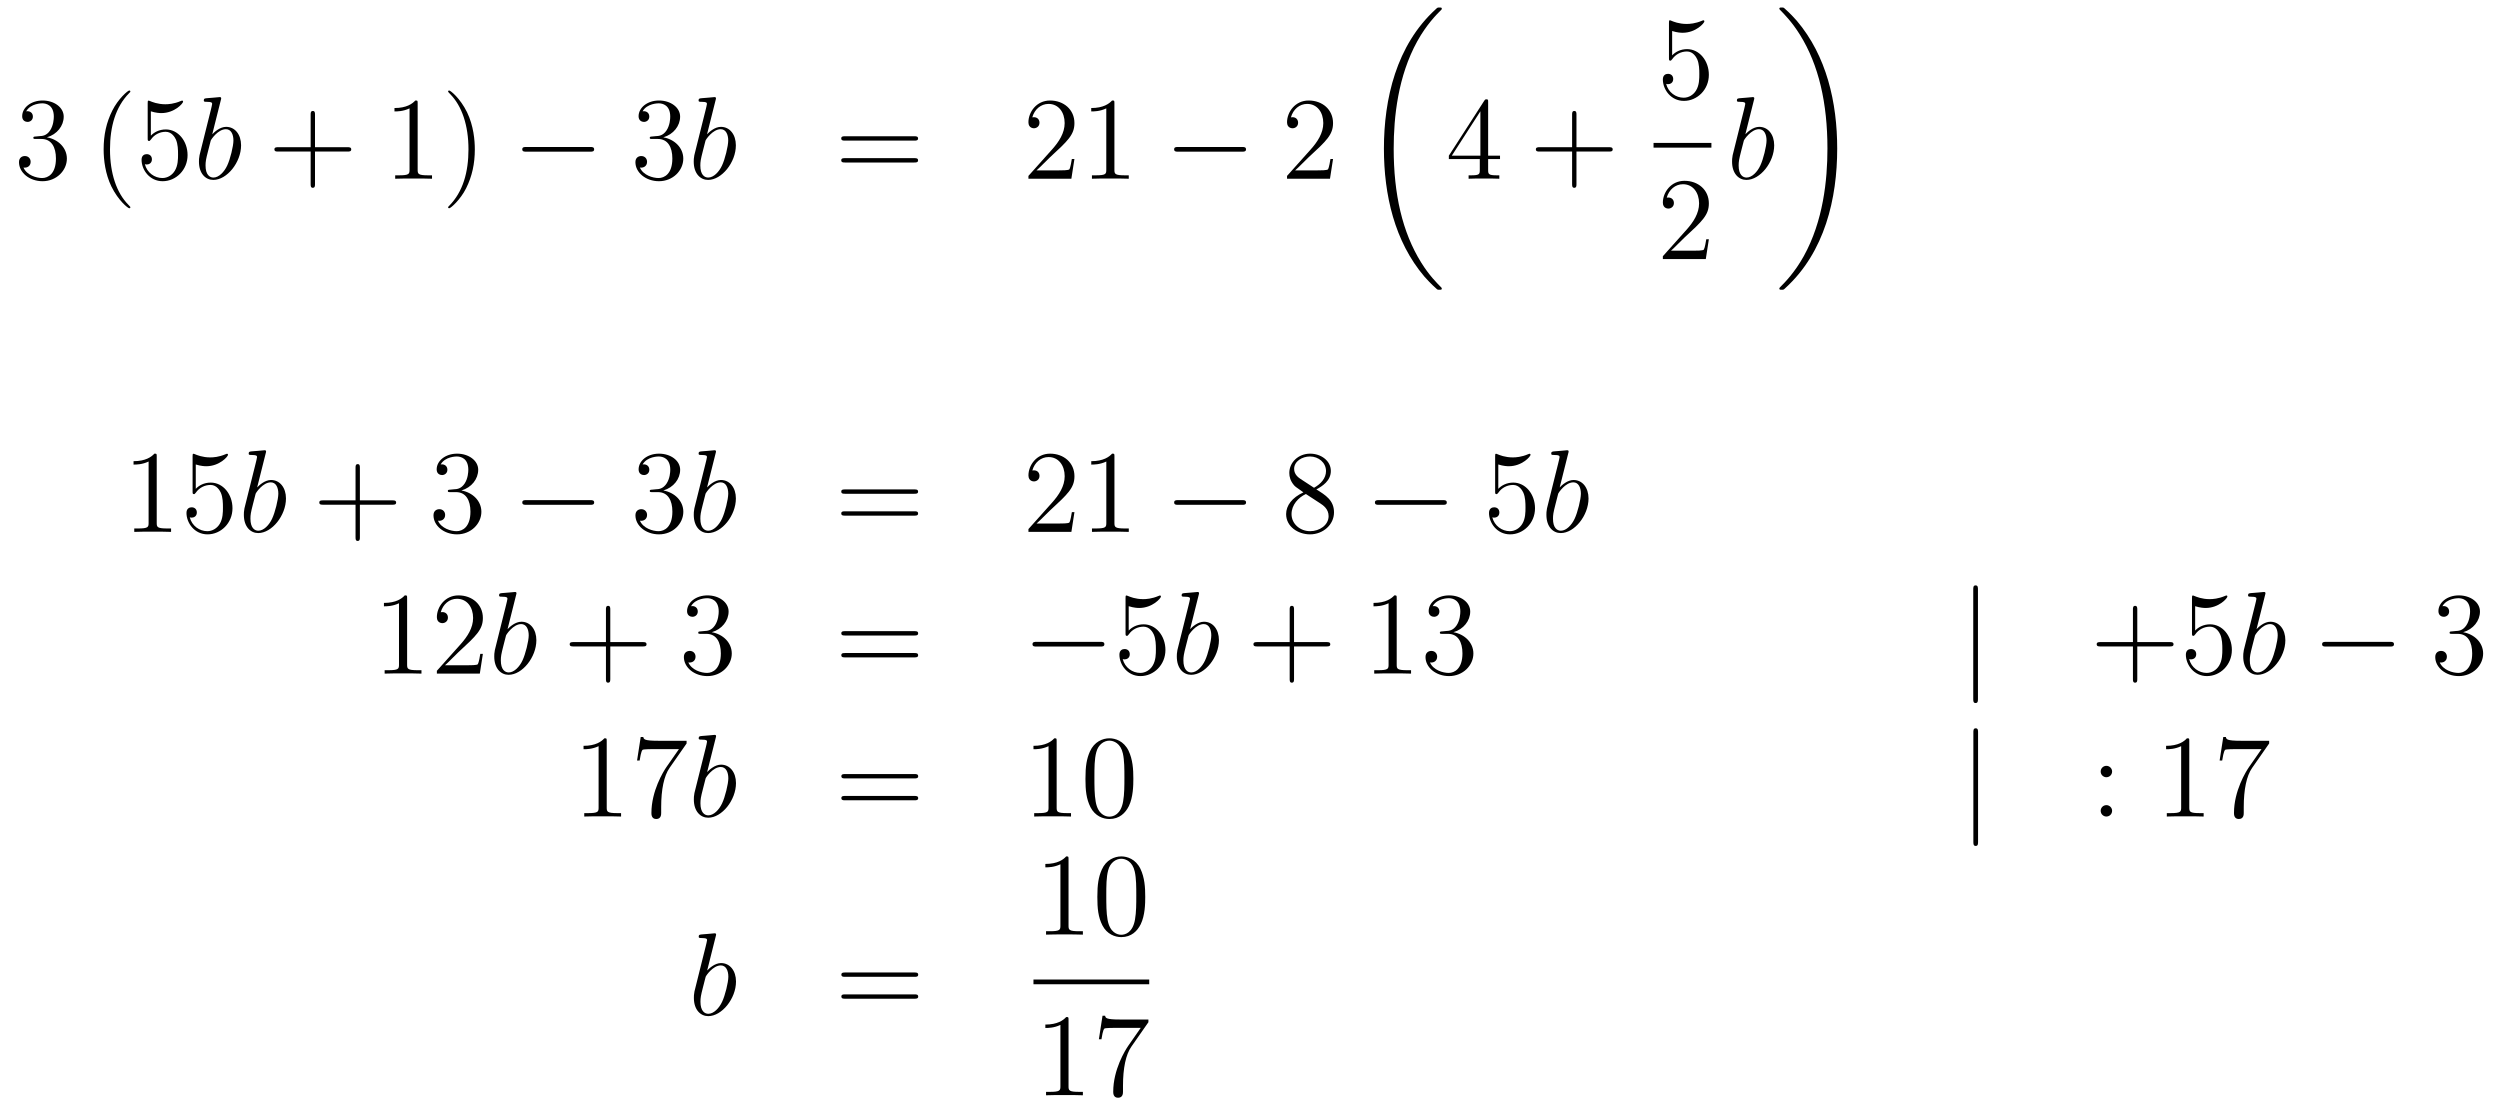 <?xml version='1.0'?>
<!-- This file was generated by dvisvgm 1.14.1 -->
<svg height='112pt' version='1.1' viewBox='0 -112 254 112' width='254pt' xmlns='http://www.w3.org/2000/svg' xmlns:xlink='http://www.w3.org/1999/xlink'>
<g id='page1'>
<g transform='matrix(1 0 0 1 -132 555)'>
<path d='M135.64 -653.132C135.436 -653.12 135.388 -653.107 135.388 -653C135.388 -652.881 135.448 -652.881 135.663 -652.881H136.213C137.229 -652.881 137.684 -652.044 137.684 -650.896C137.684 -649.33 136.871 -648.912 136.285 -648.912C135.711 -648.912 134.731 -649.187 134.384 -649.976C134.767 -649.916 135.113 -650.131 135.113 -650.561C135.113 -650.908 134.862 -651.147 134.528 -651.147C134.241 -651.147 133.93 -650.98 133.93 -650.526C133.93 -649.462 134.994 -648.589 136.321 -648.589C137.743 -648.589 138.795 -649.677 138.795 -650.884C138.795 -651.984 137.911 -652.845 136.763 -653.048C137.803 -653.347 138.473 -654.219 138.473 -655.152C138.473 -656.096 137.493 -656.789 136.333 -656.789C135.138 -656.789 134.253 -656.06 134.253 -655.188C134.253 -654.709 134.623 -654.614 134.803 -654.614C135.054 -654.614 135.341 -654.793 135.341 -655.152C135.341 -655.534 135.054 -655.702 134.791 -655.702C134.719 -655.702 134.695 -655.702 134.659 -655.69C135.113 -656.502 136.237 -656.502 136.297 -656.502C136.692 -656.502 137.468 -656.323 137.468 -655.152C137.468 -654.925 137.433 -654.255 137.086 -653.741C136.728 -653.215 136.321 -653.179 135.998 -653.167L135.64 -653.132Z' fill-rule='evenodd'/>
<path d='M145.244 -645.935C145.244 -645.971 145.244 -645.995 145.041 -646.198C143.845 -647.406 143.176 -649.378 143.176 -651.817C143.176 -654.136 143.738 -656.132 145.125 -657.543C145.244 -657.65 145.244 -657.674 145.244 -657.71C145.244 -657.782 145.184 -657.806 145.136 -657.806C144.981 -657.806 144.001 -656.945 143.415 -655.773C142.806 -654.566 142.53 -653.287 142.53 -651.817C142.53 -650.752 142.698 -649.33 143.319 -648.051C144.024 -646.617 145.005 -645.839 145.136 -645.839C145.184 -645.839 145.244 -645.863 145.244 -645.935Z' fill-rule='evenodd'/>
<path d='M147.327 -655.69C147.842 -655.522 148.26 -655.51 148.392 -655.51C149.742 -655.51 150.603 -656.502 150.603 -656.67C150.603 -656.718 150.579 -656.778 150.507 -656.778C150.483 -656.778 150.46 -656.778 150.352 -656.73C149.682 -656.443 149.109 -656.407 148.798 -656.407C148.009 -656.407 147.447 -656.646 147.22 -656.742C147.136 -656.778 147.113 -656.778 147.101 -656.778C147.005 -656.778 147.005 -656.706 147.005 -656.514V-652.964C147.005 -652.749 147.005 -652.677 147.148 -652.677C147.208 -652.677 147.22 -652.689 147.34 -652.833C147.674 -653.323 148.236 -653.61 148.834 -653.61C149.468 -653.61 149.778 -653.024 149.874 -652.821C150.077 -652.354 150.089 -651.769 150.089 -651.314C150.089 -650.86 150.089 -650.179 149.754 -649.641C149.491 -649.211 149.025 -648.912 148.499 -648.912C147.71 -648.912 146.933 -649.45 146.718 -650.322C146.778 -650.298 146.849 -650.287 146.909 -650.287C147.113 -650.287 147.435 -650.406 147.435 -650.812C147.435 -651.147 147.208 -651.338 146.909 -651.338C146.694 -651.338 146.383 -651.231 146.383 -650.765C146.383 -649.748 147.196 -648.589 148.523 -648.589C149.874 -648.589 151.057 -649.725 151.057 -651.243C151.057 -652.665 150.101 -653.849 148.846 -653.849C148.164 -653.849 147.638 -653.55 147.327 -653.215V-655.69Z' fill-rule='evenodd'/>
<path d='M154.438 -656.837C154.45 -656.885 154.474 -656.957 154.474 -657.017C154.474 -657.136 154.354 -657.136 154.33 -657.136C154.318 -657.136 153.888 -657.1 153.673 -657.076C153.47 -657.064 153.29 -657.041 153.075 -657.028C152.788 -657.005 152.705 -656.993 152.705 -656.778C152.705 -656.658 152.824 -656.658 152.944 -656.658C153.553 -656.658 153.553 -656.55 153.553 -656.431C153.553 -656.347 153.458 -656.001 153.41 -655.785L153.123 -654.638C153.003 -654.16 152.322 -651.446 152.274 -651.231C152.214 -650.932 152.214 -650.729 152.214 -650.573C152.214 -649.354 152.896 -648.72 153.673 -648.72C155.06 -648.72 156.494 -650.502 156.494 -652.235C156.494 -653.335 155.872 -654.112 154.976 -654.112C154.354 -654.112 153.792 -653.598 153.565 -653.359L154.438 -656.837ZM153.685 -648.96C153.302 -648.96 152.884 -649.247 152.884 -650.179C152.884 -650.573 152.919 -650.8 153.135 -651.637C153.171 -651.793 153.362 -652.558 153.41 -652.713C153.434 -652.809 154.139 -653.873 154.952 -653.873C155.478 -653.873 155.717 -653.347 155.717 -652.725C155.717 -652.151 155.382 -650.8 155.083 -650.179C154.785 -649.533 154.235 -648.96 153.685 -648.96Z' fill-rule='evenodd'/>
<path d='M164.004 -651.601H167.303C167.471 -651.601 167.686 -651.601 167.686 -651.817C167.686 -652.044 167.483 -652.044 167.303 -652.044H164.004V-655.343C164.004 -655.51 164.004 -655.726 163.789 -655.726C163.562 -655.726 163.562 -655.522 163.562 -655.343V-652.044H160.263C160.095 -652.044 159.88 -652.044 159.88 -651.828C159.88 -651.601 160.083 -651.601 160.263 -651.601H163.562V-648.302C163.562 -648.135 163.562 -647.92 163.777 -647.92C164.004 -647.92 164.004 -648.123 164.004 -648.302V-651.601Z' fill-rule='evenodd'/>
<path d='M174.434 -656.502C174.434 -656.778 174.434 -656.789 174.195 -656.789C173.908 -656.467 173.311 -656.024 172.079 -656.024V-655.678C172.354 -655.678 172.952 -655.678 173.609 -655.988V-649.76C173.609 -649.33 173.574 -649.187 172.522 -649.187H172.151V-648.84C172.474 -648.864 173.633 -648.864 174.028 -648.864C174.423 -648.864 175.57 -648.864 175.893 -648.84V-649.187H175.522C174.47 -649.187 174.434 -649.33 174.434 -649.76V-656.502ZM180.242 -651.817C180.242 -652.725 180.123 -654.207 179.454 -655.594C178.748 -657.028 177.768 -657.806 177.636 -657.806C177.589 -657.806 177.529 -657.782 177.529 -657.71C177.529 -657.674 177.529 -657.65 177.732 -657.447C178.928 -656.24 179.597 -654.267 179.597 -651.828C179.597 -649.509 179.035 -647.513 177.648 -646.102C177.529 -645.995 177.529 -645.971 177.529 -645.935C177.529 -645.863 177.589 -645.839 177.636 -645.839C177.792 -645.839 178.772 -646.7 179.358 -647.872C179.968 -649.091 180.242 -650.382 180.242 -651.817Z' fill-rule='evenodd'/>
<path d='M191.947 -651.589C192.15 -651.589 192.365 -651.589 192.365 -651.828C192.365 -652.068 192.15 -652.068 191.947 -652.068H185.48C185.277 -652.068 185.061 -652.068 185.061 -651.828C185.061 -651.589 185.277 -651.589 185.48 -651.589H191.947Z' fill-rule='evenodd'/>
<path d='M198.268 -653.132C198.064 -653.12 198.016 -653.107 198.016 -653C198.016 -652.881 198.076 -652.881 198.29 -652.881H198.841C199.856 -652.881 200.311 -652.044 200.311 -650.896C200.311 -649.33 199.499 -648.912 198.912 -648.912C198.338 -648.912 197.358 -649.187 197.011 -649.976C197.394 -649.916 197.741 -650.131 197.741 -650.561C197.741 -650.908 197.49 -651.147 197.155 -651.147C196.868 -651.147 196.558 -650.98 196.558 -650.526C196.558 -649.462 197.622 -648.589 198.948 -648.589C200.371 -648.589 201.422 -649.677 201.422 -650.884C201.422 -651.984 200.538 -652.845 199.391 -653.048C200.43 -653.347 201.1 -654.219 201.1 -655.152C201.1 -656.096 200.12 -656.789 198.96 -656.789C197.765 -656.789 196.88 -656.06 196.88 -655.188C196.88 -654.709 197.251 -654.614 197.43 -654.614C197.681 -654.614 197.968 -654.793 197.968 -655.152C197.968 -655.534 197.681 -655.702 197.418 -655.702C197.346 -655.702 197.323 -655.702 197.287 -655.69C197.741 -656.502 198.864 -656.502 198.924 -656.502C199.319 -656.502 200.095 -656.323 200.095 -655.152C200.095 -654.925 200.06 -654.255 199.714 -653.741C199.355 -653.215 198.948 -653.179 198.625 -653.167L198.268 -653.132Z' fill-rule='evenodd'/>
<path d='M204.708 -656.837C204.72 -656.885 204.744 -656.957 204.744 -657.017C204.744 -657.136 204.624 -657.136 204.6 -657.136C204.588 -657.136 204.158 -657.1 203.942 -657.076C203.74 -657.064 203.56 -657.041 203.345 -657.028C203.058 -657.005 202.974 -656.993 202.974 -656.778C202.974 -656.658 203.094 -656.658 203.214 -656.658C203.824 -656.658 203.824 -656.55 203.824 -656.431C203.824 -656.347 203.728 -656.001 203.68 -655.785L203.393 -654.638C203.273 -654.16 202.592 -651.446 202.544 -651.231C202.484 -650.932 202.484 -650.729 202.484 -650.573C202.484 -649.354 203.166 -648.72 203.942 -648.72C205.33 -648.72 206.764 -650.502 206.764 -652.235C206.764 -653.335 206.142 -654.112 205.246 -654.112C204.624 -654.112 204.062 -653.598 203.836 -653.359L204.708 -656.837ZM203.954 -648.96C203.572 -648.96 203.154 -649.247 203.154 -650.179C203.154 -650.573 203.189 -650.8 203.405 -651.637C203.441 -651.793 203.632 -652.558 203.68 -652.713C203.704 -652.809 204.409 -653.873 205.222 -653.873C205.747 -653.873 205.987 -653.347 205.987 -652.725C205.987 -652.151 205.652 -650.8 205.354 -650.179C205.055 -649.533 204.504 -648.96 203.954 -648.96Z' fill-rule='evenodd'/>
<path d='M224.893 -652.713C225.06 -652.713 225.276 -652.713 225.276 -652.928C225.276 -653.155 225.073 -653.155 224.893 -653.155H217.853C217.685 -653.155 217.47 -653.155 217.47 -652.94C217.47 -652.713 217.673 -652.713 217.853 -652.713H224.893ZM224.893 -650.49C225.06 -650.49 225.276 -650.49 225.276 -650.705C225.276 -650.932 225.073 -650.932 224.893 -650.932H217.853C217.685 -650.932 217.47 -650.932 217.47 -650.717C217.47 -650.49 217.673 -650.49 217.853 -650.49H224.893Z' fill-rule='evenodd'/>
<path d='M241.162 -650.848H240.899C240.863 -650.645 240.767 -649.987 240.647 -649.796C240.564 -649.689 239.882 -649.689 239.524 -649.689H237.312C237.635 -649.964 238.364 -650.729 238.675 -651.016C240.492 -652.689 241.162 -653.311 241.162 -654.494C241.162 -655.869 240.073 -656.789 238.687 -656.789C237.3 -656.789 236.488 -655.606 236.488 -654.578C236.488 -653.968 237.013 -653.968 237.049 -653.968C237.3 -653.968 237.611 -654.147 237.611 -654.53C237.611 -654.865 237.384 -655.092 237.049 -655.092C236.941 -655.092 236.917 -655.092 236.881 -655.08C237.109 -655.893 237.755 -656.443 238.531 -656.443C239.548 -656.443 240.169 -655.594 240.169 -654.494C240.169 -653.478 239.584 -652.593 238.902 -651.828L236.488 -649.127V-648.84H240.851L241.162 -650.848ZM245.224 -656.502C245.224 -656.778 245.224 -656.789 244.985 -656.789C244.698 -656.467 244.1 -656.024 242.869 -656.024V-655.678C243.144 -655.678 243.742 -655.678 244.399 -655.988V-649.76C244.399 -649.33 244.363 -649.187 243.311 -649.187H242.941V-648.84C243.264 -648.864 244.423 -648.864 244.818 -648.864C245.213 -648.864 246.36 -648.864 246.683 -648.84V-649.187H246.312C245.26 -649.187 245.224 -649.33 245.224 -649.76V-656.502Z' fill-rule='evenodd'/>
<path d='M258.178 -651.589C258.38 -651.589 258.595 -651.589 258.595 -651.828C258.595 -652.068 258.38 -652.068 258.178 -652.068H251.71C251.507 -652.068 251.292 -652.068 251.292 -651.828C251.292 -651.589 251.507 -651.589 251.71 -651.589H258.178Z' fill-rule='evenodd'/>
<path d='M267.437 -650.848H267.174C267.138 -650.645 267.043 -649.987 266.923 -649.796C266.839 -649.689 266.158 -649.689 265.8 -649.689H263.588C263.911 -649.964 264.64 -650.729 264.95 -651.016C266.768 -652.689 267.437 -653.311 267.437 -654.494C267.437 -655.869 266.35 -656.789 264.962 -656.789C263.576 -656.789 262.763 -655.606 262.763 -654.578C262.763 -653.968 263.29 -653.968 263.326 -653.968C263.576 -653.968 263.887 -654.147 263.887 -654.53C263.887 -654.865 263.659 -655.092 263.326 -655.092C263.218 -655.092 263.194 -655.092 263.158 -655.08C263.386 -655.893 264.03 -656.443 264.808 -656.443C265.824 -656.443 266.446 -655.594 266.446 -654.494C266.446 -653.478 265.859 -652.593 265.178 -651.828L262.763 -649.127V-648.84H267.126L267.437 -650.848Z' fill-rule='evenodd'/>
<path d='M278.488 -637.68C278.488 -637.728 278.464 -637.752 278.44 -637.788C277.998 -638.23 277.196 -639.031 276.396 -640.322C274.471 -643.406 273.599 -647.291 273.599 -651.893C273.599 -655.109 274.03 -659.257 276.001 -662.819C276.946 -664.517 277.926 -665.497 278.452 -666.023C278.488 -666.059 278.488 -666.083 278.488 -666.119C278.488 -666.238 278.404 -666.238 278.237 -666.238C278.069 -666.238 278.046 -666.238 277.866 -666.059C273.862 -662.413 272.606 -656.938 272.606 -651.905C272.606 -647.207 273.682 -642.473 276.719 -638.899C276.958 -638.624 277.412 -638.134 277.902 -637.704C278.046 -637.56 278.069 -637.56 278.237 -637.56C278.404 -637.56 278.488 -637.56 278.488 -637.68Z' fill-rule='evenodd'/>
<path d='M283.195 -656.622C283.195 -656.849 283.195 -656.909 283.028 -656.909C282.932 -656.909 282.896 -656.909 282.8 -656.766L279.203 -651.183V-650.836H282.347V-649.748C282.347 -649.306 282.323 -649.187 281.45 -649.187H281.21V-648.84C281.486 -648.864 282.431 -648.864 282.766 -648.864C283.099 -648.864 284.057 -648.864 284.33 -648.84V-649.187H284.092C283.231 -649.187 283.195 -649.306 283.195 -649.748V-650.836H284.402V-651.183H283.195V-656.622ZM282.407 -655.69V-651.183H279.502L282.407 -655.69Z' fill-rule='evenodd'/>
<path d='M292.169 -651.601H295.468C295.636 -651.601 295.85 -651.601 295.85 -651.817C295.85 -652.044 295.648 -652.044 295.468 -652.044H292.169V-655.343C292.169 -655.51 292.169 -655.726 291.953 -655.726C291.726 -655.726 291.726 -655.522 291.726 -655.343V-652.044H288.427C288.259 -652.044 288.044 -652.044 288.044 -651.828C288.044 -651.601 288.247 -651.601 288.427 -651.601H291.726V-648.302C291.726 -648.135 291.726 -647.92 291.942 -647.92C292.169 -647.92 292.169 -648.123 292.169 -648.302V-651.601Z' fill-rule='evenodd'/>
<path d='M301.89 -663.85C302.404 -663.682 302.822 -663.67 302.954 -663.67C304.306 -663.67 305.166 -664.662 305.166 -664.83C305.166 -664.878 305.142 -664.938 305.07 -664.938C305.046 -664.938 305.022 -664.938 304.914 -664.89C304.246 -664.603 303.671 -664.567 303.361 -664.567C302.572 -664.567 302.01 -664.806 301.782 -664.902C301.699 -664.938 301.675 -664.938 301.663 -664.938C301.567 -664.938 301.567 -664.866 301.567 -664.674V-661.124C301.567 -660.909 301.567 -660.837 301.711 -660.837C301.771 -660.837 301.782 -660.849 301.902 -660.993C302.237 -661.483 302.798 -661.77 303.396 -661.77C304.03 -661.77 304.34 -661.184 304.436 -660.981C304.639 -660.514 304.651 -659.929 304.651 -659.474C304.651 -659.02 304.651 -658.339 304.316 -657.801C304.054 -657.371 303.588 -657.072 303.061 -657.072C302.273 -657.072 301.495 -657.61 301.28 -658.482C301.34 -658.458 301.412 -658.447 301.472 -658.447C301.675 -658.447 301.998 -658.566 301.998 -658.972C301.998 -659.307 301.771 -659.498 301.472 -659.498C301.256 -659.498 300.946 -659.391 300.946 -658.925C300.946 -657.908 301.759 -656.749 303.085 -656.749C304.436 -656.749 305.62 -657.885 305.62 -659.403C305.62 -660.825 304.663 -662.009 303.408 -662.009C302.726 -662.009 302.201 -661.71 301.89 -661.375V-663.85Z' fill-rule='evenodd'/>
<path d='M300 -652H305.879V-652.48H300'/>
<path d='M305.62 -642.688H305.357C305.321 -642.485 305.225 -641.827 305.106 -641.636C305.022 -641.529 304.34 -641.529 303.982 -641.529H301.771C302.094 -641.804 302.822 -642.569 303.133 -642.856C304.95 -644.529 305.62 -645.151 305.62 -646.334C305.62 -647.709 304.532 -648.629 303.145 -648.629C301.759 -648.629 300.946 -647.446 300.946 -646.418C300.946 -645.808 301.472 -645.808 301.507 -645.808C301.759 -645.808 302.069 -645.987 302.069 -646.37C302.069 -646.705 301.842 -646.932 301.507 -646.932C301.4 -646.932 301.376 -646.932 301.34 -646.92C301.567 -647.733 302.213 -648.283 302.99 -648.283C304.006 -648.283 304.627 -647.434 304.627 -646.334C304.627 -645.318 304.042 -644.433 303.361 -643.668L300.946 -640.967V-640.68H305.309L305.62 -642.688Z' fill-rule='evenodd'/>
<path d='M310.201 -656.837C310.213 -656.885 310.237 -656.957 310.237 -657.017C310.237 -657.136 310.118 -657.136 310.093 -657.136C310.082 -657.136 309.652 -657.1 309.437 -657.076C309.233 -657.064 309.054 -657.041 308.839 -657.028C308.552 -657.005 308.468 -656.993 308.468 -656.778C308.468 -656.658 308.587 -656.658 308.707 -656.658C309.317 -656.658 309.317 -656.55 309.317 -656.431C309.317 -656.347 309.221 -656.001 309.174 -655.785L308.886 -654.638C308.767 -654.16 308.086 -651.446 308.038 -651.231C307.978 -650.932 307.978 -650.729 307.978 -650.573C307.978 -649.354 308.659 -648.72 309.437 -648.72C310.823 -648.72 312.258 -650.502 312.258 -652.235C312.258 -653.335 311.636 -654.112 310.739 -654.112C310.118 -654.112 309.556 -653.598 309.329 -653.359L310.201 -656.837ZM309.449 -648.96C309.066 -648.96 308.647 -649.247 308.647 -650.179C308.647 -650.573 308.683 -650.8 308.898 -651.637C308.934 -651.793 309.126 -652.558 309.174 -652.713C309.197 -652.809 309.902 -653.873 310.715 -653.873C311.242 -653.873 311.48 -653.347 311.48 -652.725C311.48 -652.151 311.146 -650.8 310.847 -650.179C310.548 -649.533 309.998 -648.96 309.449 -648.96Z' fill-rule='evenodd'/>
<path d='M318.66 -651.893C318.66 -656.591 317.584 -661.325 314.548 -664.899C314.309 -665.174 313.854 -665.664 313.364 -666.095C313.22 -666.238 313.196 -666.238 313.03 -666.238C312.886 -666.238 312.779 -666.238 312.779 -666.119C312.779 -666.071 312.827 -666.023 312.85 -665.999C313.268 -665.569 314.069 -664.768 314.87 -663.477C316.795 -660.393 317.668 -656.508 317.668 -651.905C317.668 -648.69 317.237 -644.542 315.265 -640.979C314.321 -639.282 313.328 -638.29 312.827 -637.788C312.802 -637.752 312.779 -637.716 312.779 -637.68C312.779 -637.56 312.886 -637.56 313.03 -637.56C313.196 -637.56 313.22 -637.56 313.4 -637.74C317.405 -641.386 318.66 -646.861 318.66 -651.893Z' fill-rule='evenodd'/>
<path d='M147.923 -620.622C147.923 -620.898 147.923 -620.909 147.684 -620.909C147.397 -620.587 146.799 -620.144 145.568 -620.144V-619.798C145.843 -619.798 146.44 -619.798 147.098 -620.108V-613.88C147.098 -613.45 147.062 -613.307 146.01 -613.307H145.64V-612.96C145.962 -612.984 147.122 -612.984 147.516 -612.984C147.911 -612.984 149.058 -612.984 149.381 -612.96V-613.307H149.011C147.959 -613.307 147.923 -613.45 147.923 -613.88V-620.622ZM151.89 -619.81C152.404 -619.642 152.822 -619.63 152.954 -619.63C154.305 -619.63 155.166 -620.622 155.166 -620.79C155.166 -620.838 155.142 -620.898 155.07 -620.898C155.046 -620.898 155.022 -620.898 154.914 -620.85C154.245 -620.563 153.671 -620.527 153.361 -620.527C152.571 -620.527 152.01 -620.766 151.782 -620.862C151.699 -620.898 151.675 -620.898 151.663 -620.898C151.567 -620.898 151.567 -620.826 151.567 -620.634V-617.084C151.567 -616.869 151.567 -616.797 151.711 -616.797C151.771 -616.797 151.782 -616.809 151.902 -616.953C152.237 -617.443 152.799 -617.73 153.396 -617.73C154.03 -617.73 154.341 -617.144 154.436 -616.941C154.64 -616.474 154.651 -615.889 154.651 -615.434C154.651 -614.98 154.651 -614.299 154.317 -613.761C154.054 -613.331 153.587 -613.032 153.061 -613.032C152.272 -613.032 151.496 -613.57 151.28 -614.442C151.34 -614.418 151.412 -614.407 151.472 -614.407C151.675 -614.407 151.998 -614.526 151.998 -614.932C151.998 -615.267 151.771 -615.458 151.472 -615.458C151.257 -615.458 150.946 -615.351 150.946 -614.885C150.946 -613.868 151.759 -612.709 153.086 -612.709C154.436 -612.709 155.62 -613.845 155.62 -615.363C155.62 -616.785 154.663 -617.969 153.408 -617.969C152.727 -617.969 152.201 -617.67 151.89 -617.335V-619.81Z' fill-rule='evenodd'/>
<path d='M158.999 -620.957C159.011 -621.005 159.035 -621.077 159.035 -621.137C159.035 -621.256 158.916 -621.256 158.892 -621.256C158.88 -621.256 158.449 -621.22 158.234 -621.196C158.031 -621.184 157.852 -621.161 157.637 -621.148C157.35 -621.125 157.266 -621.113 157.266 -620.898C157.266 -620.778 157.385 -620.778 157.505 -620.778C158.115 -620.778 158.115 -620.67 158.115 -620.551C158.115 -620.467 158.019 -620.121 157.971 -619.905L157.684 -618.758C157.565 -618.28 156.883 -615.566 156.836 -615.351C156.776 -615.052 156.776 -614.849 156.776 -614.693C156.776 -613.474 157.457 -612.84 158.234 -612.84C159.621 -612.84 161.055 -614.622 161.055 -616.355C161.055 -617.455 160.434 -618.232 159.537 -618.232C158.916 -618.232 158.354 -617.718 158.127 -617.479L158.999 -620.957ZM158.246 -613.08C157.863 -613.08 157.445 -613.367 157.445 -614.299C157.445 -614.693 157.481 -614.92 157.696 -615.757C157.732 -615.913 157.923 -616.678 157.971 -616.833C157.995 -616.929 158.7 -617.993 159.513 -617.993C160.039 -617.993 160.278 -617.467 160.278 -616.845C160.278 -616.271 159.943 -614.92 159.645 -614.299C159.346 -613.653 158.796 -613.08 158.246 -613.08Z' fill-rule='evenodd'/>
<path d='M168.565 -615.721H171.865C172.032 -615.721 172.247 -615.721 172.247 -615.937C172.247 -616.164 172.044 -616.164 171.865 -616.164H168.565V-619.463C168.565 -619.63 168.565 -619.846 168.35 -619.846C168.123 -619.846 168.123 -619.642 168.123 -619.463V-616.164H164.824C164.656 -616.164 164.441 -616.164 164.441 -615.948C164.441 -615.721 164.645 -615.721 164.824 -615.721H168.123V-612.422C168.123 -612.255 168.123 -612.04 168.338 -612.04C168.565 -612.04 168.565 -612.243 168.565 -612.422V-615.721Z' fill-rule='evenodd'/>
<path d='M177.753 -617.252C177.549 -617.24 177.501 -617.227 177.501 -617.12C177.501 -617.001 177.561 -617.001 177.776 -617.001H178.326C179.342 -617.001 179.797 -616.164 179.797 -615.016C179.797 -613.45 178.984 -613.032 178.398 -613.032C177.824 -613.032 176.844 -613.307 176.497 -614.096C176.88 -614.036 177.226 -614.251 177.226 -614.681C177.226 -615.028 176.976 -615.267 176.641 -615.267C176.354 -615.267 176.043 -615.1 176.043 -614.646C176.043 -613.582 177.107 -612.709 178.434 -612.709C179.856 -612.709 180.908 -613.797 180.908 -615.004C180.908 -616.104 180.024 -616.965 178.876 -617.168C179.916 -617.467 180.586 -618.339 180.586 -619.272C180.586 -620.216 179.605 -620.909 178.446 -620.909C177.25 -620.909 176.366 -620.18 176.366 -619.308C176.366 -618.829 176.736 -618.734 176.916 -618.734C177.167 -618.734 177.454 -618.913 177.454 -619.272C177.454 -619.654 177.167 -619.822 176.904 -619.822C176.832 -619.822 176.808 -619.822 176.772 -619.81C177.226 -620.622 178.35 -620.622 178.41 -620.622C178.805 -620.622 179.581 -620.443 179.581 -619.272C179.581 -619.045 179.546 -618.375 179.199 -617.861C178.84 -617.335 178.434 -617.299 178.111 -617.287L177.753 -617.252Z' fill-rule='evenodd'/>
<path d='M191.95 -615.709C192.152 -615.709 192.368 -615.709 192.368 -615.948C192.368 -616.188 192.152 -616.188 191.95 -616.188H185.483C185.279 -616.188 185.064 -616.188 185.064 -615.948C185.064 -615.709 185.279 -615.709 185.483 -615.709H191.95Z' fill-rule='evenodd'/>
<path d='M198.27 -617.252C198.066 -617.24 198.018 -617.227 198.018 -617.12C198.018 -617.001 198.078 -617.001 198.294 -617.001H198.844C199.86 -617.001 200.314 -616.164 200.314 -615.016C200.314 -613.45 199.501 -613.032 198.916 -613.032C198.342 -613.032 197.362 -613.307 197.015 -614.096C197.398 -614.036 197.743 -614.251 197.743 -614.681C197.743 -615.028 197.492 -615.267 197.158 -615.267C196.871 -615.267 196.56 -615.1 196.56 -614.646C196.56 -613.582 197.624 -612.709 198.952 -612.709C200.374 -612.709 201.426 -613.797 201.426 -615.004C201.426 -616.104 200.542 -616.965 199.393 -617.168C200.434 -617.467 201.103 -618.339 201.103 -619.272C201.103 -620.216 200.123 -620.909 198.962 -620.909C197.767 -620.909 196.883 -620.18 196.883 -619.308C196.883 -618.829 197.254 -618.734 197.432 -618.734C197.684 -618.734 197.971 -618.913 197.971 -619.272C197.971 -619.654 197.684 -619.822 197.422 -619.822C197.35 -619.822 197.326 -619.822 197.29 -619.81C197.743 -620.622 198.868 -620.622 198.928 -620.622C199.321 -620.622 200.099 -620.443 200.099 -619.272C200.099 -619.045 200.063 -618.375 199.716 -617.861C199.357 -617.335 198.952 -617.299 198.629 -617.287L198.27 -617.252Z' fill-rule='evenodd'/>
<path d='M204.71 -620.957C204.722 -621.005 204.746 -621.077 204.746 -621.137C204.746 -621.256 204.626 -621.256 204.602 -621.256C204.59 -621.256 204.161 -621.22 203.945 -621.196C203.742 -621.184 203.563 -621.161 203.348 -621.148C203.06 -621.125 202.978 -621.113 202.978 -620.898C202.978 -620.778 203.096 -620.778 203.216 -620.778C203.826 -620.778 203.826 -620.67 203.826 -620.551C203.826 -620.467 203.73 -620.121 203.682 -619.905L203.395 -618.758C203.276 -618.28 202.595 -615.566 202.547 -615.351C202.487 -615.052 202.487 -614.849 202.487 -614.693C202.487 -613.474 203.168 -612.84 203.945 -612.84C205.332 -612.84 206.766 -614.622 206.766 -616.355C206.766 -617.455 206.146 -618.232 205.248 -618.232C204.626 -618.232 204.065 -617.718 203.838 -617.479L204.71 -620.957ZM203.958 -613.08C203.575 -613.08 203.156 -613.367 203.156 -614.299C203.156 -614.693 203.192 -614.92 203.407 -615.757C203.443 -615.913 203.635 -616.678 203.682 -616.833C203.706 -616.929 204.412 -617.993 205.224 -617.993C205.751 -617.993 205.99 -617.467 205.99 -616.845C205.99 -616.271 205.655 -614.92 205.356 -614.299C205.057 -613.653 204.508 -613.08 203.958 -613.08Z' fill-rule='evenodd'/>
<path d='M224.896 -616.833C225.064 -616.833 225.278 -616.833 225.278 -617.048C225.278 -617.275 225.076 -617.275 224.896 -617.275H217.855C217.687 -617.275 217.472 -617.275 217.472 -617.06C217.472 -616.833 217.675 -616.833 217.855 -616.833H224.896ZM224.896 -614.61C225.064 -614.61 225.278 -614.61 225.278 -614.825C225.278 -615.052 225.076 -615.052 224.896 -615.052H217.855C217.687 -615.052 217.472 -615.052 217.472 -614.837C217.472 -614.61 217.675 -614.61 217.855 -614.61H224.896Z' fill-rule='evenodd'/>
<path d='M241.164 -614.968H240.901C240.865 -614.765 240.769 -614.107 240.65 -613.916C240.566 -613.809 239.885 -613.809 239.526 -613.809H237.314C237.637 -614.084 238.367 -614.849 238.678 -615.136C240.494 -616.809 241.164 -617.431 241.164 -618.614C241.164 -619.989 240.076 -620.909 238.69 -620.909C237.302 -620.909 236.49 -619.726 236.49 -618.698C236.49 -618.088 237.016 -618.088 237.052 -618.088C237.302 -618.088 237.613 -618.267 237.613 -618.65C237.613 -618.985 237.386 -619.212 237.052 -619.212C236.945 -619.212 236.921 -619.212 236.885 -619.2C237.112 -620.013 237.757 -620.563 238.535 -620.563C239.55 -620.563 240.172 -619.714 240.172 -618.614C240.172 -617.598 239.586 -616.713 238.904 -615.948L236.49 -613.247V-612.96H240.853L241.164 -614.968ZM245.227 -620.622C245.227 -620.898 245.227 -620.909 244.988 -620.909C244.702 -620.587 244.103 -620.144 242.872 -620.144V-619.798C243.146 -619.798 243.744 -619.798 244.402 -620.108V-613.88C244.402 -613.45 244.367 -613.307 243.314 -613.307H242.944V-612.96C243.266 -612.984 244.426 -612.984 244.82 -612.984S246.362 -612.984 246.685 -612.96V-613.307H246.314C245.263 -613.307 245.227 -613.45 245.227 -613.88V-620.622Z' fill-rule='evenodd'/>
<path d='M258.18 -615.709C258.383 -615.709 258.599 -615.709 258.599 -615.948C258.599 -616.188 258.383 -616.188 258.18 -616.188H251.713C251.509 -616.188 251.294 -616.188 251.294 -615.948C251.294 -615.709 251.509 -615.709 251.713 -615.709H258.18Z' fill-rule='evenodd'/>
<path d='M265.742 -617.275C266.34 -617.598 267.214 -618.148 267.214 -619.152C267.214 -620.192 266.209 -620.909 265.109 -620.909C263.926 -620.909 262.993 -620.037 262.993 -618.949C262.993 -618.543 263.113 -618.136 263.448 -617.73C263.579 -617.574 263.591 -617.562 264.428 -616.977C263.268 -616.439 262.67 -615.638 262.67 -614.765C262.67 -613.498 263.878 -612.709 265.097 -612.709C266.424 -612.709 267.535 -613.689 267.535 -614.944C267.535 -616.164 266.675 -616.702 265.742 -617.275ZM264.116 -618.351C263.962 -618.459 263.484 -618.77 263.484 -619.355C263.484 -620.133 264.296 -620.622 265.097 -620.622C265.958 -620.622 266.723 -620.001 266.723 -619.14C266.723 -618.411 266.197 -617.825 265.504 -617.443L264.116 -618.351ZM264.679 -616.809L266.125 -615.865C266.436 -615.662 266.986 -615.291 266.986 -614.562C266.986 -613.653 266.065 -613.032 265.109 -613.032C264.092 -613.032 263.22 -613.773 263.22 -614.765C263.22 -615.697 263.902 -616.451 264.679 -616.809Z' fill-rule='evenodd'/>
<path d='M278.578 -615.709C278.78 -615.709 278.995 -615.709 278.995 -615.948C278.995 -616.188 278.78 -616.188 278.578 -616.188H272.11C271.907 -616.188 271.692 -616.188 271.692 -615.948C271.692 -615.709 271.907 -615.709 272.11 -615.709H278.578Z' fill-rule='evenodd'/>
<path d='M284.227 -619.81C284.742 -619.642 285.16 -619.63 285.292 -619.63C286.643 -619.63 287.503 -620.622 287.503 -620.79C287.503 -620.838 287.479 -620.898 287.407 -620.898C287.383 -620.898 287.359 -620.898 287.252 -620.85C286.583 -620.563 286.009 -620.527 285.698 -620.527C284.909 -620.527 284.347 -620.766 284.12 -620.862C284.036 -620.898 284.012 -620.898 284 -620.898C283.906 -620.898 283.906 -620.826 283.906 -620.634V-617.084C283.906 -616.869 283.906 -616.797 284.048 -616.797C284.108 -616.797 284.12 -616.809 284.239 -616.953C284.574 -617.443 285.137 -617.73 285.733 -617.73C286.368 -617.73 286.678 -617.144 286.774 -616.941C286.978 -616.474 286.99 -615.889 286.99 -615.434C286.99 -614.98 286.99 -614.299 286.655 -613.761C286.391 -613.331 285.925 -613.032 285.4 -613.032C284.61 -613.032 283.834 -613.57 283.618 -614.442C283.678 -614.418 283.75 -614.407 283.81 -614.407C284.012 -614.407 284.335 -614.526 284.335 -614.932C284.335 -615.267 284.108 -615.458 283.81 -615.458C283.594 -615.458 283.283 -615.351 283.283 -614.885C283.283 -613.868 284.096 -612.709 285.424 -612.709C286.774 -612.709 287.957 -613.845 287.957 -615.363C287.957 -616.785 287 -617.969 285.746 -617.969C285.065 -617.969 284.538 -617.67 284.227 -617.335V-619.81Z' fill-rule='evenodd'/>
<path d='M291.337 -620.957C291.35 -621.005 291.373 -621.077 291.373 -621.137C291.373 -621.256 291.254 -621.256 291.23 -621.256C291.218 -621.256 290.788 -621.22 290.573 -621.196C290.37 -621.184 290.19 -621.161 289.975 -621.148C289.688 -621.125 289.604 -621.113 289.604 -620.898C289.604 -620.778 289.724 -620.778 289.843 -620.778C290.453 -620.778 290.453 -620.67 290.453 -620.551C290.453 -620.467 290.358 -620.121 290.31 -619.905L290.023 -618.758C289.903 -618.28 289.222 -615.566 289.175 -615.351C289.115 -615.052 289.115 -614.849 289.115 -614.693C289.115 -613.474 289.795 -612.84 290.573 -612.84C291.96 -612.84 293.394 -614.622 293.394 -616.355C293.394 -617.455 292.772 -618.232 291.876 -618.232C291.254 -618.232 290.693 -617.718 290.465 -617.479L291.337 -620.957ZM290.585 -613.08C290.202 -613.08 289.784 -613.367 289.784 -614.299C289.784 -614.693 289.819 -614.92 290.035 -615.757C290.071 -615.913 290.262 -616.678 290.31 -616.833C290.334 -616.929 291.038 -617.993 291.852 -617.993C292.378 -617.993 292.618 -617.467 292.618 -616.845C292.618 -616.271 292.282 -614.92 291.983 -614.299C291.684 -613.653 291.134 -613.08 290.585 -613.08Z' fill-rule='evenodd'/>
<path d='M173.363 -606.222C173.363 -606.498 173.363 -606.509 173.124 -606.509C172.837 -606.187 172.239 -605.744 171.008 -605.744V-605.398C171.283 -605.398 171.88 -605.398 172.538 -605.708V-599.48C172.538 -599.05 172.502 -598.907 171.45 -598.907H171.08V-598.56C171.402 -598.584 172.562 -598.584 172.956 -598.584C173.351 -598.584 174.498 -598.584 174.821 -598.56V-598.907H174.451C173.399 -598.907 173.363 -599.05 173.363 -599.48V-606.222ZM181.06 -600.568H180.797C180.761 -600.365 180.665 -599.707 180.546 -599.516C180.462 -599.408 179.781 -599.408 179.422 -599.408H177.211C177.533 -599.683 178.262 -600.449 178.573 -600.736C180.39 -602.409 181.06 -603.031 181.06 -604.214C181.06 -605.589 179.972 -606.509 178.585 -606.509C177.199 -606.509 176.386 -605.326 176.386 -604.298C176.386 -603.688 176.912 -603.688 176.947 -603.688C177.199 -603.688 177.509 -603.867 177.509 -604.25C177.509 -604.585 177.282 -604.812 176.947 -604.812C176.84 -604.812 176.816 -604.812 176.78 -604.8C177.007 -605.613 177.653 -606.163 178.43 -606.163C179.446 -606.163 180.067 -605.314 180.067 -604.214C180.067 -603.198 179.482 -602.313 178.801 -601.548L176.386 -598.847V-598.56H180.749L181.06 -600.568Z' fill-rule='evenodd'/>
<path d='M184.439 -606.557C184.451 -606.605 184.475 -606.677 184.475 -606.737C184.475 -606.856 184.356 -606.856 184.332 -606.856C184.32 -606.856 183.889 -606.82 183.674 -606.796C183.471 -606.784 183.292 -606.761 183.077 -606.748C182.79 -606.725 182.706 -606.713 182.706 -606.498C182.706 -606.378 182.825 -606.378 182.945 -606.378C183.555 -606.378 183.555 -606.27 183.555 -606.151C183.555 -606.067 183.459 -605.721 183.411 -605.505L183.124 -604.358C183.005 -603.88 182.323 -601.166 182.276 -600.951C182.216 -600.652 182.216 -600.449 182.216 -600.293C182.216 -599.074 182.897 -598.44 183.674 -598.44C185.061 -598.44 186.495 -600.222 186.495 -601.955C186.495 -603.055 185.874 -603.832 184.977 -603.832C184.356 -603.832 183.794 -603.318 183.567 -603.079L184.439 -606.557ZM183.686 -598.68C183.303 -598.68 182.885 -598.967 182.885 -599.899C182.885 -600.293 182.921 -600.52 183.136 -601.357C183.172 -601.513 183.363 -602.278 183.411 -602.433C183.435 -602.529 184.14 -603.593 184.953 -603.593C185.479 -603.593 185.718 -603.067 185.718 -602.445C185.718 -601.871 185.383 -600.52 185.085 -599.899C184.786 -599.254 184.236 -598.68 183.686 -598.68Z' fill-rule='evenodd'/>
<path d='M194.005 -601.321H197.305C197.472 -601.321 197.687 -601.321 197.687 -601.537C197.687 -601.764 197.484 -601.764 197.305 -601.764H194.005V-605.063C194.005 -605.23 194.005 -605.446 193.79 -605.446C193.564 -605.446 193.564 -605.242 193.564 -605.063V-601.764H190.264C190.096 -601.764 189.881 -601.764 189.881 -601.548C189.881 -601.321 190.085 -601.321 190.264 -601.321H193.564V-598.022C193.564 -597.854 193.564 -597.64 193.778 -597.64C194.005 -597.64 194.005 -597.842 194.005 -598.022V-601.321Z' fill-rule='evenodd'/>
<path d='M203.192 -602.852C202.99 -602.84 202.942 -602.827 202.942 -602.72C202.942 -602.601 203.002 -602.601 203.216 -602.601H203.766C204.782 -602.601 205.237 -601.764 205.237 -600.616C205.237 -599.05 204.424 -598.632 203.838 -598.632C203.264 -598.632 202.284 -598.907 201.937 -599.695C202.32 -599.636 202.667 -599.851 202.667 -600.281C202.667 -600.628 202.416 -600.867 202.081 -600.867C201.794 -600.867 201.482 -600.7 201.482 -600.246C201.482 -599.182 202.547 -598.309 203.874 -598.309C205.296 -598.309 206.348 -599.396 206.348 -600.604C206.348 -601.704 205.464 -602.565 204.316 -602.768C205.356 -603.067 206.026 -603.939 206.026 -604.872C206.026 -605.816 205.045 -606.509 203.886 -606.509C202.691 -606.509 201.805 -605.78 201.805 -604.908C201.805 -604.429 202.176 -604.334 202.356 -604.334C202.607 -604.334 202.894 -604.513 202.894 -604.872C202.894 -605.254 202.607 -605.422 202.344 -605.422C202.272 -605.422 202.248 -605.422 202.212 -605.41C202.667 -606.222 203.79 -606.222 203.85 -606.222C204.245 -606.222 205.021 -606.043 205.021 -604.872C205.021 -604.645 204.985 -603.975 204.638 -603.461C204.281 -602.935 203.874 -602.899 203.551 -602.887L203.192 -602.852Z' fill-rule='evenodd'/>
<path d='M224.9 -602.433C225.068 -602.433 225.283 -602.433 225.283 -602.648C225.283 -602.875 225.08 -602.875 224.9 -602.875H217.86C217.692 -602.875 217.477 -602.875 217.477 -602.66C217.477 -602.433 217.681 -602.433 217.86 -602.433H224.9ZM224.9 -600.21C225.068 -600.21 225.283 -600.21 225.283 -600.425C225.283 -600.652 225.08 -600.652 224.9 -600.652H217.86C217.692 -600.652 217.477 -600.652 217.477 -600.437C217.477 -600.21 217.681 -600.21 217.86 -600.21H224.9Z' fill-rule='evenodd'/>
<path d='M243.787 -601.309C243.99 -601.309 244.205 -601.309 244.205 -601.548C244.205 -601.788 243.99 -601.788 243.787 -601.788H237.319C237.116 -601.788 236.902 -601.788 236.902 -601.548C236.902 -601.309 237.116 -601.309 237.319 -601.309H243.787Z' fill-rule='evenodd'/>
<path d='M246.677 -605.41C247.192 -605.242 247.61 -605.23 247.741 -605.23C249.092 -605.23 249.953 -606.222 249.953 -606.39C249.953 -606.438 249.929 -606.498 249.857 -606.498C249.833 -606.498 249.81 -606.498 249.702 -606.45C249.032 -606.163 248.459 -606.127 248.148 -606.127C247.358 -606.127 246.797 -606.366 246.57 -606.462C246.486 -606.498 246.462 -606.498 246.45 -606.498C246.355 -606.498 246.355 -606.426 246.355 -606.234V-602.684C246.355 -602.469 246.355 -602.397 246.498 -602.397C246.558 -602.397 246.57 -602.409 246.69 -602.553C247.025 -603.043 247.586 -603.33 248.184 -603.33C248.818 -603.33 249.128 -602.744 249.223 -602.541C249.427 -602.074 249.439 -601.489 249.439 -601.034C249.439 -600.58 249.439 -599.899 249.104 -599.36C248.842 -598.931 248.375 -598.632 247.849 -598.632C247.06 -598.632 246.283 -599.17 246.067 -600.042C246.127 -600.018 246.199 -600.007 246.259 -600.007C246.462 -600.007 246.785 -600.126 246.785 -600.532C246.785 -600.867 246.558 -601.058 246.259 -601.058C246.044 -601.058 245.732 -600.951 245.732 -600.485C245.732 -599.468 246.546 -598.309 247.873 -598.309C249.223 -598.309 250.408 -599.444 250.408 -600.963C250.408 -602.385 249.451 -603.569 248.196 -603.569C247.514 -603.569 246.989 -603.27 246.677 -602.935V-605.41Z' fill-rule='evenodd'/>
<path d='M253.788 -606.557C253.8 -606.605 253.824 -606.677 253.824 -606.737C253.824 -606.856 253.704 -606.856 253.68 -606.856C253.668 -606.856 253.238 -606.82 253.022 -606.796C252.82 -606.784 252.64 -606.761 252.425 -606.748C252.138 -606.725 252.054 -606.713 252.054 -606.498C252.054 -606.378 252.174 -606.378 252.294 -606.378C252.904 -606.378 252.904 -606.27 252.904 -606.151C252.904 -606.067 252.808 -605.721 252.76 -605.505L252.473 -604.358C252.353 -603.88 251.672 -601.166 251.624 -600.951C251.564 -600.652 251.564 -600.449 251.564 -600.293C251.564 -599.074 252.246 -598.44 253.022 -598.44C254.41 -598.44 255.844 -600.222 255.844 -601.955C255.844 -603.055 255.222 -603.832 254.326 -603.832C253.704 -603.832 253.142 -603.318 252.916 -603.079L253.788 -606.557ZM253.034 -598.68C252.652 -598.68 252.234 -598.967 252.234 -599.899C252.234 -600.293 252.269 -600.52 252.485 -601.357C252.521 -601.513 252.712 -602.278 252.76 -602.433C252.784 -602.529 253.489 -603.593 254.302 -603.593C254.827 -603.593 255.067 -603.067 255.067 -602.445C255.067 -601.871 254.732 -600.52 254.434 -599.899C254.135 -599.254 253.584 -598.68 253.034 -598.68Z' fill-rule='evenodd'/>
<path d='M263.474 -601.321H266.773C266.94 -601.321 267.156 -601.321 267.156 -601.537C267.156 -601.764 266.953 -601.764 266.773 -601.764H263.474V-605.063C263.474 -605.23 263.474 -605.446 263.258 -605.446C263.032 -605.446 263.032 -605.242 263.032 -605.063V-601.764H259.733C259.565 -601.764 259.35 -601.764 259.35 -601.548C259.35 -601.321 259.553 -601.321 259.733 -601.321H263.032V-598.022C263.032 -597.854 263.032 -597.64 263.246 -597.64C263.474 -597.64 263.474 -597.842 263.474 -598.022V-601.321Z' fill-rule='evenodd'/>
<path d='M273.905 -606.222C273.905 -606.498 273.905 -606.509 273.665 -606.509C273.378 -606.187 272.78 -605.744 271.549 -605.744V-605.398C271.824 -605.398 272.422 -605.398 273.079 -605.708V-599.48C273.079 -599.05 273.043 -598.907 271.992 -598.907H271.621V-598.56C271.944 -598.584 273.103 -598.584 273.498 -598.584S275.04 -598.584 275.363 -598.56V-598.907H274.992C273.94 -598.907 273.905 -599.05 273.905 -599.48V-606.222ZM278.542 -602.852C278.338 -602.84 278.29 -602.827 278.29 -602.72C278.29 -602.601 278.35 -602.601 278.564 -602.601H279.115C280.13 -602.601 280.585 -601.764 280.585 -600.616C280.585 -599.05 279.773 -598.632 279.186 -598.632C278.612 -598.632 277.632 -598.907 277.285 -599.695C277.668 -599.636 278.015 -599.851 278.015 -600.281C278.015 -600.628 277.764 -600.867 277.429 -600.867C277.142 -600.867 276.832 -600.7 276.832 -600.246C276.832 -599.182 277.895 -598.309 279.222 -598.309C280.645 -598.309 281.696 -599.396 281.696 -600.604C281.696 -601.704 280.812 -602.565 279.665 -602.768C280.704 -603.067 281.374 -603.939 281.374 -604.872C281.374 -605.816 280.394 -606.509 279.234 -606.509C278.039 -606.509 277.154 -605.78 277.154 -604.908C277.154 -604.429 277.525 -604.334 277.704 -604.334C277.955 -604.334 278.242 -604.513 278.242 -604.872C278.242 -605.254 277.955 -605.422 277.692 -605.422C277.62 -605.422 277.597 -605.422 277.561 -605.41C278.015 -606.222 279.138 -606.222 279.198 -606.222C279.593 -606.222 280.369 -606.043 280.369 -604.872C280.369 -604.645 280.334 -603.975 279.988 -603.461C279.629 -602.935 279.222 -602.899 278.899 -602.887L278.542 -602.852Z' fill-rule='evenodd'/>
<path d='M332.96 -607.095C332.96 -607.31 332.96 -607.526 332.72 -607.526C332.482 -607.526 332.482 -607.31 332.482 -607.095V-596.002C332.482 -595.787 332.482 -595.572 332.72 -595.572C332.96 -595.572 332.96 -595.787 332.96 -596.002V-607.095Z' fill-rule='evenodd'/>
<path d='M349.148 -601.321H352.447C352.615 -601.321 352.83 -601.321 352.83 -601.537C352.83 -601.764 352.627 -601.764 352.447 -601.764H349.148V-605.063C349.148 -605.23 349.148 -605.446 348.932 -605.446C348.706 -605.446 348.706 -605.242 348.706 -605.063V-601.764H345.407C345.239 -601.764 345.024 -601.764 345.024 -601.548C345.024 -601.321 345.227 -601.321 345.407 -601.321H348.706V-598.022C348.706 -597.854 348.706 -597.64 348.922 -597.64C349.148 -597.64 349.148 -597.842 349.148 -598.022V-601.321ZM355.028 -605.41C355.542 -605.242 355.961 -605.23 356.093 -605.23C357.444 -605.23 358.304 -606.222 358.304 -606.39C358.304 -606.438 358.28 -606.498 358.208 -606.498C358.184 -606.498 358.16 -606.498 358.052 -606.45C357.384 -606.163 356.809 -606.127 356.5 -606.127C355.71 -606.127 355.148 -606.366 354.922 -606.462C354.838 -606.498 354.814 -606.498 354.802 -606.498C354.706 -606.498 354.706 -606.426 354.706 -606.234V-602.684C354.706 -602.469 354.706 -602.397 354.85 -602.397C354.91 -602.397 354.922 -602.409 355.04 -602.553C355.375 -603.043 355.937 -603.33 356.534 -603.33C357.168 -603.33 357.479 -602.744 357.575 -602.541C357.779 -602.074 357.79 -601.489 357.79 -601.034C357.79 -600.58 357.79 -599.899 357.455 -599.36C357.192 -598.931 356.726 -598.632 356.2 -598.632C355.411 -598.632 354.634 -599.17 354.419 -600.042C354.479 -600.018 354.551 -600.007 354.611 -600.007C354.814 -600.007 355.136 -600.126 355.136 -600.532C355.136 -600.867 354.91 -601.058 354.611 -601.058C354.395 -601.058 354.084 -600.951 354.084 -600.485C354.084 -599.468 354.898 -598.309 356.224 -598.309C357.575 -598.309 358.758 -599.444 358.758 -600.963C358.758 -602.385 357.802 -603.569 356.546 -603.569C355.865 -603.569 355.339 -603.27 355.028 -602.935V-605.41Z' fill-rule='evenodd'/>
<path d='M362.136 -606.557C362.148 -606.605 362.172 -606.677 362.172 -606.737C362.172 -606.856 362.052 -606.856 362.028 -606.856C362.016 -606.856 361.586 -606.82 361.37 -606.796C361.168 -606.784 360.989 -606.761 360.774 -606.748C360.486 -606.725 360.403 -606.713 360.403 -606.498C360.403 -606.378 360.522 -606.378 360.642 -606.378C361.252 -606.378 361.252 -606.27 361.252 -606.151C361.252 -606.067 361.156 -605.721 361.108 -605.505L360.821 -604.358C360.702 -603.88 360.02 -601.166 359.972 -600.951C359.912 -600.652 359.912 -600.449 359.912 -600.293C359.912 -599.074 360.594 -598.44 361.37 -598.44C362.758 -598.44 364.192 -600.222 364.192 -601.955C364.192 -603.055 363.571 -603.832 362.674 -603.832C362.052 -603.832 361.49 -603.318 361.264 -603.079L362.136 -606.557ZM361.384 -598.68C361.001 -598.68 360.582 -598.967 360.582 -599.899C360.582 -600.293 360.618 -600.52 360.833 -601.357C360.869 -601.513 361.061 -602.278 361.108 -602.433C361.132 -602.529 361.837 -603.593 362.65 -603.593C363.176 -603.593 363.415 -603.067 363.415 -602.445C363.415 -601.871 363.08 -600.52 362.782 -599.899C362.483 -599.254 361.933 -598.68 361.384 -598.68Z' fill-rule='evenodd'/>
<path d='M374.81 -601.309C375.013 -601.309 375.229 -601.309 375.229 -601.548C375.229 -601.788 375.013 -601.788 374.81 -601.788H368.344C368.14 -601.788 367.925 -601.788 367.925 -601.548C367.925 -601.309 368.14 -601.309 368.344 -601.309H374.81Z' fill-rule='evenodd'/>
<path d='M381.131 -602.852C380.927 -602.84 380.879 -602.827 380.879 -602.72C380.879 -602.601 380.939 -602.601 381.155 -602.601H381.704C382.721 -602.601 383.174 -601.764 383.174 -600.616C383.174 -599.05 382.362 -598.632 381.776 -598.632C381.202 -598.632 380.222 -598.907 379.876 -599.695C380.258 -599.636 380.604 -599.851 380.604 -600.281C380.604 -600.628 380.353 -600.867 380.018 -600.867C379.732 -600.867 379.421 -600.7 379.421 -600.246C379.421 -599.182 380.485 -598.309 381.812 -598.309C383.234 -598.309 384.287 -599.396 384.287 -600.604C384.287 -601.704 383.402 -602.565 382.254 -602.768C383.294 -603.067 383.964 -603.939 383.964 -604.872C383.964 -605.816 382.984 -606.509 381.823 -606.509C380.628 -606.509 379.744 -605.78 379.744 -604.908C379.744 -604.429 380.114 -604.334 380.293 -604.334C380.545 -604.334 380.832 -604.513 380.832 -604.872C380.832 -605.254 380.545 -605.422 380.282 -605.422C380.21 -605.422 380.186 -605.422 380.15 -605.41C380.604 -606.222 381.728 -606.222 381.788 -606.222C382.182 -606.222 382.96 -606.043 382.96 -604.872C382.96 -604.645 382.924 -603.975 382.577 -603.461C382.218 -602.935 381.812 -602.899 381.49 -602.887L381.131 -602.852Z' fill-rule='evenodd'/>
<path d='M193.643 -591.702C193.643 -591.978 193.643 -591.989 193.404 -591.989C193.117 -591.666 192.52 -591.224 191.288 -591.224V-590.878C191.563 -590.878 192.161 -590.878 192.818 -591.188V-584.96C192.818 -584.53 192.782 -584.387 191.73 -584.387H191.36V-584.04C191.682 -584.064 192.842 -584.064 193.236 -584.064C193.631 -584.064 194.778 -584.064 195.101 -584.04V-584.387H194.731C193.679 -584.387 193.643 -584.53 193.643 -584.96V-591.702ZM201.758 -591.463V-591.738H198.877C197.431 -591.738 197.407 -591.894 197.359 -592.121H197.096L196.726 -589.73H196.988C197.024 -589.945 197.132 -590.687 197.287 -590.818C197.383 -590.89 198.28 -590.89 198.446 -590.89H200.981L199.714 -589.073C199.391 -588.606 198.184 -586.646 198.184 -584.399C198.184 -584.267 198.184 -583.789 198.674 -583.789C199.176 -583.789 199.176 -584.255 199.176 -584.411V-585.008C199.176 -586.789 199.463 -588.176 200.024 -588.977L201.758 -591.463Z' fill-rule='evenodd'/>
<path d='M204.719 -592.037C204.731 -592.085 204.755 -592.157 204.755 -592.217C204.755 -592.337 204.636 -592.337 204.612 -592.337C204.6 -592.337 204.169 -592.301 203.954 -592.277C203.75 -592.265 203.572 -592.241 203.357 -592.229C203.07 -592.205 202.986 -592.193 202.986 -591.978C202.986 -591.858 203.105 -591.858 203.225 -591.858C203.834 -591.858 203.834 -591.75 203.834 -591.631C203.834 -591.547 203.74 -591.2 203.692 -590.986L203.405 -589.838C203.285 -589.36 202.603 -586.646 202.555 -586.43C202.495 -586.132 202.495 -585.929 202.495 -585.774C202.495 -584.554 203.177 -583.92 203.954 -583.92C205.34 -583.92 206.776 -585.702 206.776 -587.435C206.776 -588.535 206.154 -589.312 205.258 -589.312C204.636 -589.312 204.073 -588.798 203.846 -588.559L204.719 -592.037ZM203.966 -584.16C203.584 -584.16 203.165 -584.447 203.165 -585.379C203.165 -585.774 203.201 -586.001 203.417 -586.837C203.452 -586.993 203.644 -587.758 203.692 -587.914C203.716 -588.008 204.42 -589.073 205.234 -589.073C205.759 -589.073 205.998 -588.546 205.998 -587.924C205.998 -587.351 205.663 -586.001 205.364 -585.379C205.066 -584.734 204.516 -584.16 203.966 -584.16Z' fill-rule='evenodd'/>
<path d='M224.905 -587.914C225.072 -587.914 225.287 -587.914 225.287 -588.128C225.287 -588.355 225.084 -588.355 224.905 -588.355H217.864C217.697 -588.355 217.482 -588.355 217.482 -588.14C217.482 -587.914 217.685 -587.914 217.864 -587.914H224.905ZM224.905 -585.69C225.072 -585.69 225.287 -585.69 225.287 -585.905C225.287 -586.132 225.084 -586.132 224.905 -586.132H217.864C217.697 -586.132 217.482 -586.132 217.482 -585.917C217.482 -585.69 217.685 -585.69 217.864 -585.69H224.905Z' fill-rule='evenodd'/>
<path d='M239.356 -591.702C239.356 -591.978 239.356 -591.989 239.117 -591.989C238.83 -591.666 238.232 -591.224 237.001 -591.224V-590.878C237.276 -590.878 237.874 -590.878 238.531 -591.188V-584.96C238.531 -584.53 238.495 -584.387 237.443 -584.387H237.073V-584.04C237.395 -584.064 238.555 -584.064 238.949 -584.064C239.344 -584.064 240.492 -584.064 240.815 -584.04V-584.387H240.444C239.392 -584.387 239.356 -584.53 239.356 -584.96V-591.702ZM247.148 -587.866C247.148 -588.858 247.088 -589.825 246.658 -590.735C246.168 -591.726 245.308 -591.989 244.722 -591.989C244.028 -591.989 243.18 -591.643 242.737 -590.651C242.402 -589.897 242.282 -589.157 242.282 -587.866C242.282 -586.705 242.366 -585.833 242.797 -584.984C243.263 -584.076 244.088 -583.789 244.71 -583.789C245.749 -583.789 246.347 -584.411 246.694 -585.104C247.124 -586.001 247.148 -587.172 247.148 -587.866ZM244.71 -584.028C244.327 -584.028 243.55 -584.243 243.323 -585.546C243.192 -586.264 243.192 -587.172 243.192 -588.008C243.192 -588.989 243.192 -589.873 243.383 -590.579C243.586 -591.379 244.195 -591.75 244.71 -591.75C245.164 -591.75 245.857 -591.475 246.084 -590.448C246.24 -589.766 246.24 -588.822 246.24 -588.008C246.24 -587.208 246.24 -586.3 246.108 -585.57C245.881 -584.255 245.128 -584.028 244.71 -584.028Z' fill-rule='evenodd'/>
<path d='M332.971 -592.576C332.971 -592.79 332.971 -593.005 332.732 -593.005C332.494 -593.005 332.494 -592.79 332.494 -592.576V-581.482C332.494 -581.267 332.494 -581.052 332.732 -581.052C332.971 -581.052 332.971 -581.267 332.971 -581.482V-592.576Z' fill-rule='evenodd'/>
<path d='M346.59 -588.618C346.59 -588.941 346.315 -589.192 346.015 -589.192C345.67 -589.192 345.43 -588.917 345.43 -588.618C345.43 -588.259 345.728 -588.032 346.004 -588.032C346.327 -588.032 346.59 -588.283 346.59 -588.618ZM346.59 -584.626C346.59 -584.948 346.315 -585.199 346.015 -585.199C345.67 -585.199 345.43 -584.924 345.43 -584.626C345.43 -584.267 345.728 -584.04 346.004 -584.04C346.327 -584.04 346.59 -584.291 346.59 -584.626Z' fill-rule='evenodd'/>
<path d='M354.431 -591.702C354.431 -591.978 354.431 -591.989 354.192 -591.989C353.905 -591.666 353.308 -591.224 352.076 -591.224V-590.878C352.351 -590.878 352.949 -590.878 353.606 -591.188V-584.96C353.606 -584.53 353.57 -584.387 352.518 -584.387H352.148V-584.04C352.471 -584.064 353.63 -584.064 354.025 -584.064C354.419 -584.064 355.567 -584.064 355.89 -584.04V-584.387H355.519C354.467 -584.387 354.431 -584.53 354.431 -584.96V-591.702ZM362.546 -591.463V-591.738H359.665C358.219 -591.738 358.195 -591.894 358.147 -592.121H357.884L357.514 -589.73H357.776C357.812 -589.945 357.92 -590.687 358.076 -590.818C358.171 -590.89 359.068 -590.89 359.236 -590.89H361.77L360.503 -589.073C360.18 -588.606 358.973 -586.646 358.973 -584.399C358.973 -584.267 358.973 -583.789 359.462 -583.789C359.965 -583.789 359.965 -584.255 359.965 -584.411V-585.008C359.965 -586.789 360.252 -588.176 360.814 -588.977L362.546 -591.463Z' fill-rule='evenodd'/>
<path d='M204.721 -571.877C204.733 -571.925 204.757 -571.997 204.757 -572.057C204.757 -572.177 204.638 -572.177 204.613 -572.177C204.602 -572.177 204.172 -572.141 203.957 -572.117C203.753 -572.105 203.574 -572.081 203.359 -572.069C203.072 -572.045 202.988 -572.033 202.988 -571.818C202.988 -571.698 203.107 -571.698 203.227 -571.698C203.837 -571.698 203.837 -571.59 203.837 -571.471C203.837 -571.387 203.741 -571.04 203.694 -570.826L203.406 -569.678C203.287 -569.2 202.606 -566.486 202.558 -566.27C202.498 -565.972 202.498 -565.769 202.498 -565.614C202.498 -564.394 203.179 -563.76 203.957 -563.76C205.343 -563.76 206.778 -565.542 206.778 -567.275C206.778 -568.375 206.156 -569.152 205.259 -569.152C204.638 -569.152 204.076 -568.638 203.849 -568.399L204.721 -571.877ZM203.969 -564C203.586 -564 203.167 -564.287 203.167 -565.219C203.167 -565.614 203.203 -565.841 203.418 -566.677C203.454 -566.833 203.646 -567.598 203.694 -567.754C203.717 -567.848 204.422 -568.913 205.235 -568.913C205.762 -568.913 206 -568.386 206 -567.764C206 -567.191 205.666 -565.841 205.367 -565.219C205.068 -564.574 204.518 -564 203.969 -564Z' fill-rule='evenodd'/>
<path d='M224.908 -567.754C225.074 -567.754 225.289 -567.754 225.289 -567.968C225.289 -568.195 225.086 -568.195 224.908 -568.195H217.866C217.698 -568.195 217.483 -568.195 217.483 -567.98C217.483 -567.754 217.687 -567.754 217.866 -567.754H224.908ZM224.908 -565.53C225.074 -565.53 225.289 -565.53 225.289 -565.745C225.289 -565.972 225.086 -565.972 224.908 -565.972H217.866C217.698 -565.972 217.483 -565.972 217.483 -565.757C217.483 -565.53 217.687 -565.53 217.866 -565.53H224.908Z' fill-rule='evenodd'/>
<path d='M240.563 -579.702C240.563 -579.978 240.563 -579.989 240.324 -579.989C240.037 -579.666 239.44 -579.224 238.208 -579.224V-578.878C238.483 -578.878 239.081 -578.878 239.738 -579.188V-572.96C239.738 -572.53 239.702 -572.387 238.65 -572.387H238.279V-572.04C238.602 -572.064 239.762 -572.064 240.156 -572.064C240.551 -572.064 241.698 -572.064 242.021 -572.04V-572.387H241.651C240.599 -572.387 240.563 -572.53 240.563 -572.96V-579.702ZM248.356 -575.866C248.356 -576.858 248.296 -577.825 247.865 -578.735C247.375 -579.726 246.515 -579.989 245.929 -579.989C245.236 -579.989 244.386 -579.643 243.944 -578.651C243.61 -577.897 243.49 -577.157 243.49 -575.866C243.49 -574.705 243.574 -573.833 244.004 -572.984C244.47 -572.076 245.296 -571.789 245.917 -571.789C246.956 -571.789 247.554 -572.411 247.901 -573.104C248.332 -574.001 248.356 -575.172 248.356 -575.866ZM245.917 -572.028C245.534 -572.028 244.757 -572.243 244.53 -573.546C244.399 -574.264 244.399 -575.172 244.399 -576.008C244.399 -576.989 244.399 -577.873 244.59 -578.579C244.793 -579.379 245.402 -579.75 245.917 -579.75C246.371 -579.75 247.064 -579.475 247.291 -578.448C247.447 -577.766 247.447 -576.822 247.447 -576.008C247.447 -575.208 247.447 -574.3 247.315 -573.57C247.088 -572.255 246.335 -572.028 245.917 -572.028Z' fill-rule='evenodd'/>
<path d='M237 -567H248.761V-567.48H237'/>
<path d='M240.563 -563.382C240.563 -563.658 240.563 -563.669 240.324 -563.669C240.037 -563.346 239.44 -562.904 238.208 -562.904V-562.558C238.483 -562.558 239.081 -562.558 239.738 -562.868V-556.64C239.738 -556.21 239.702 -556.067 238.65 -556.067H238.279V-555.72C238.602 -555.744 239.762 -555.744 240.156 -555.744C240.551 -555.744 241.698 -555.744 242.021 -555.72V-556.067H241.651C240.599 -556.067 240.563 -556.21 240.563 -556.64V-563.382ZM248.678 -563.143V-563.418H245.797C244.351 -563.418 244.327 -563.574 244.279 -563.801H244.016L243.646 -561.41H243.908C243.944 -561.625 244.052 -562.367 244.207 -562.498C244.303 -562.57 245.2 -562.57 245.366 -562.57H247.901L246.634 -560.753C246.311 -560.286 245.104 -558.326 245.104 -556.079C245.104 -555.947 245.104 -555.469 245.594 -555.469C246.096 -555.469 246.096 -555.935 246.096 -556.091V-556.688C246.096 -558.469 246.383 -559.856 246.944 -560.657L248.678 -563.143Z' fill-rule='evenodd'/>
</g>
</g>
</svg>
